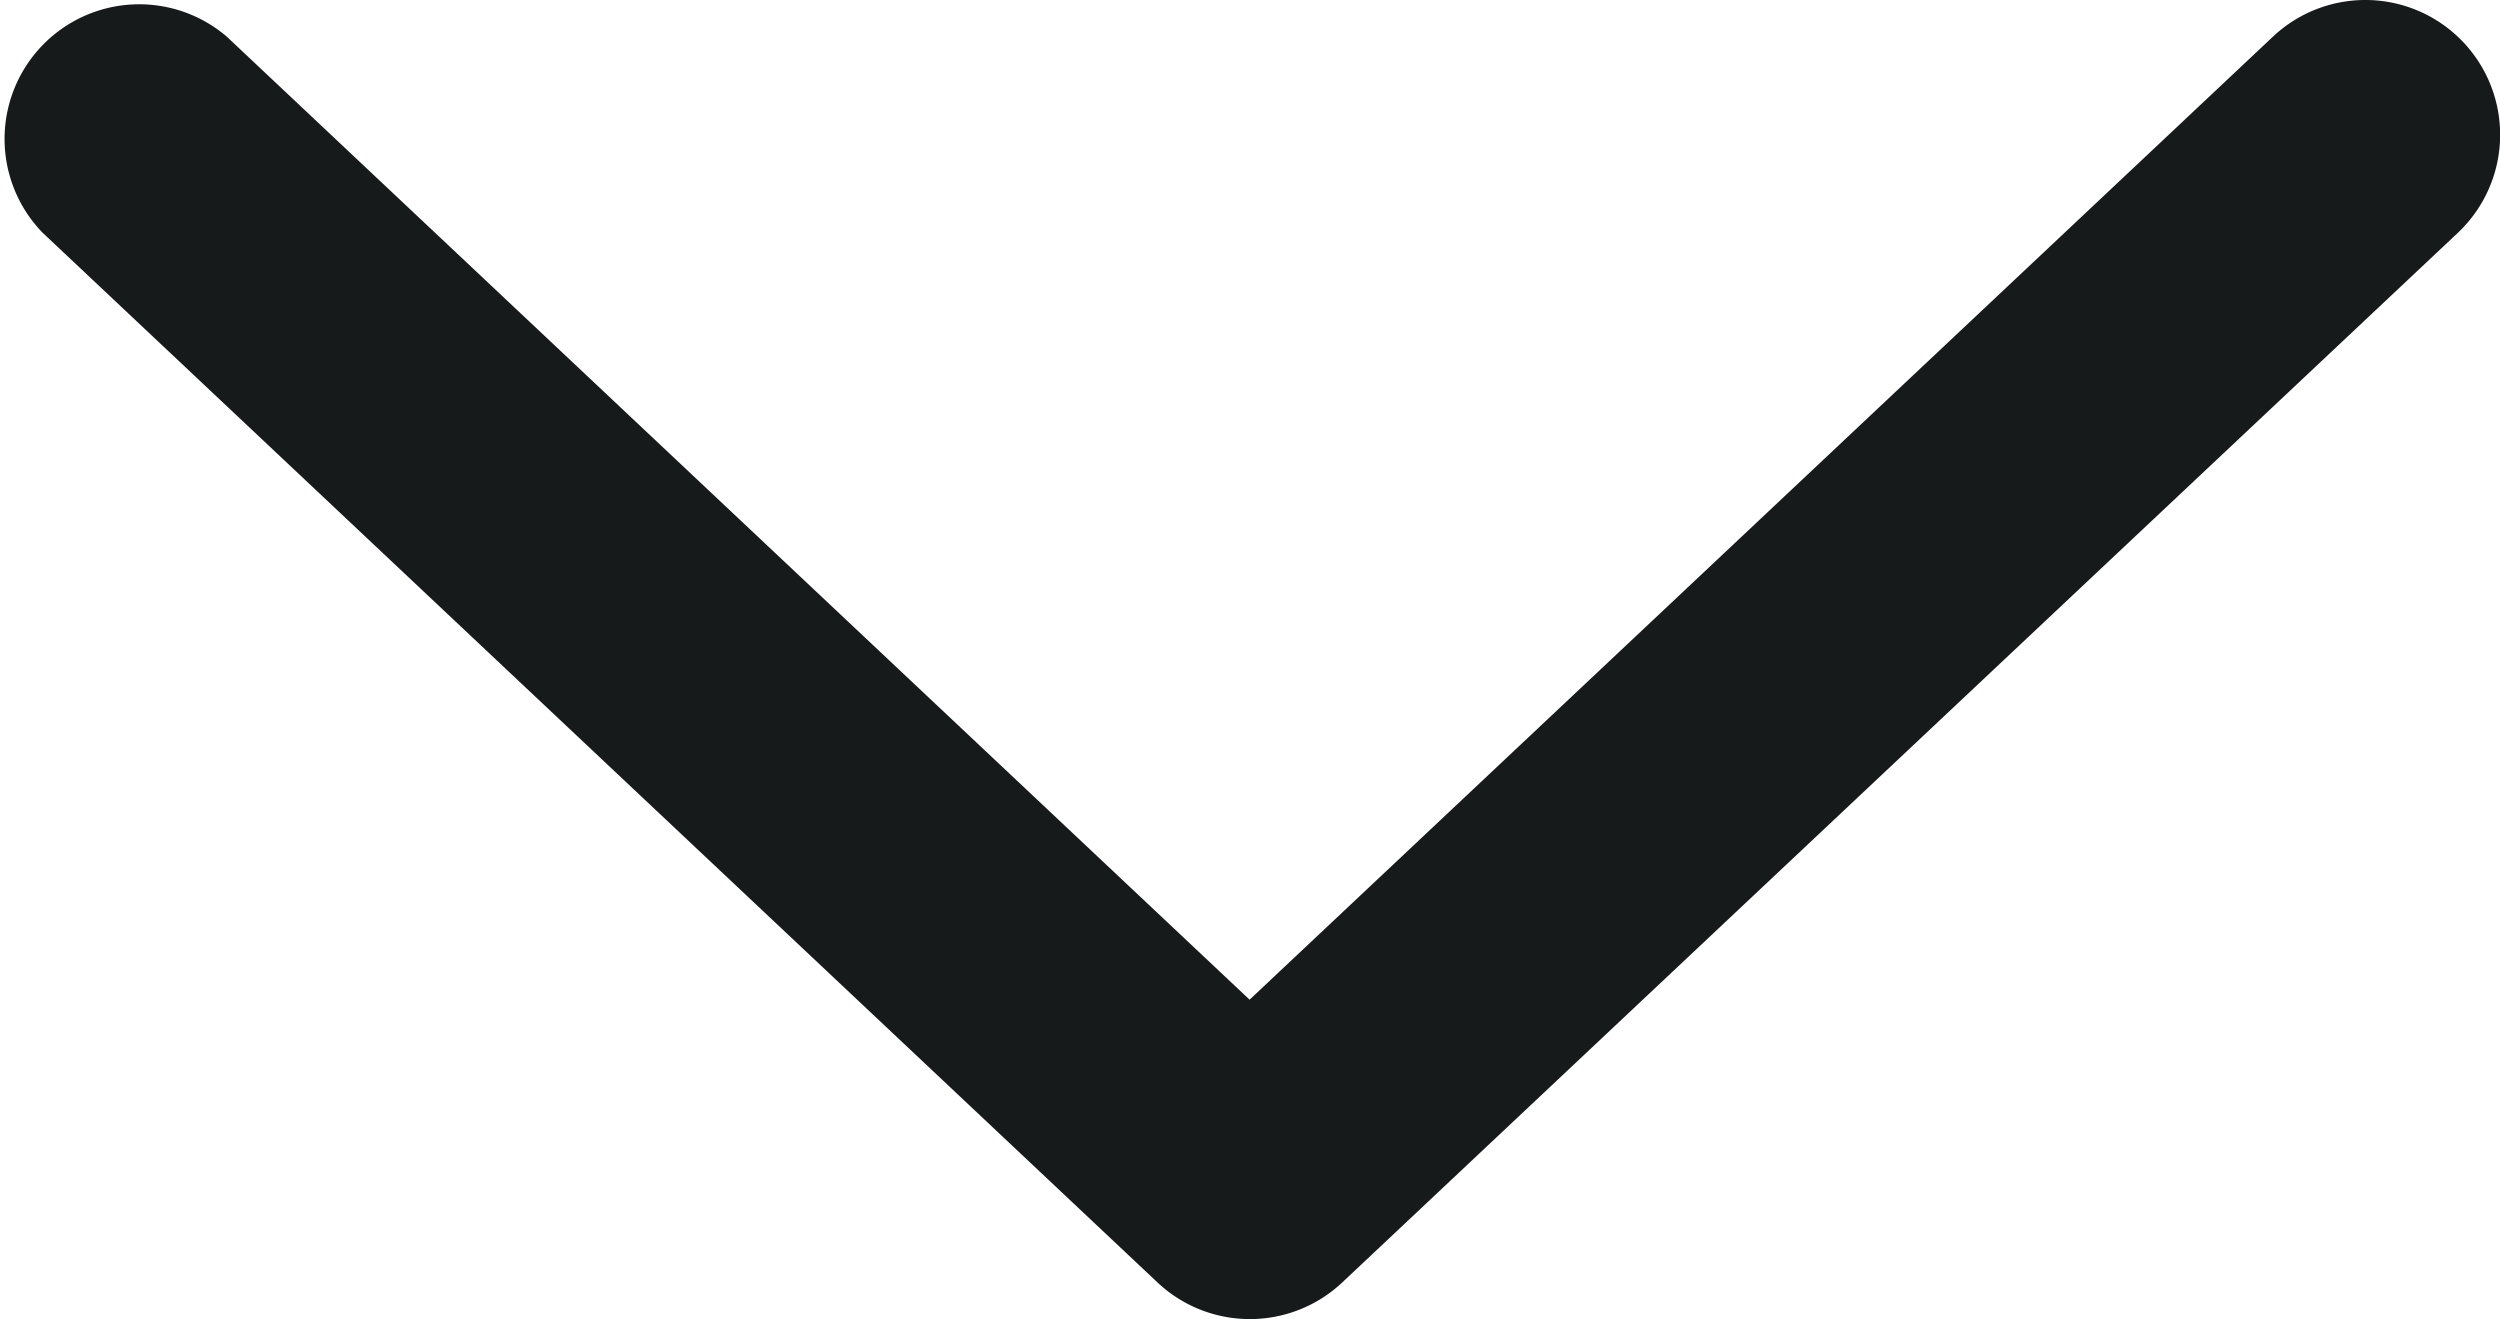 <svg xmlns="http://www.w3.org/2000/svg" viewBox="0 0 9.283 4.898" fill="rgb(0, 0, 0)" style="color: rgb(23, 26, 27);"><path d="M4.641 4.898a.5.5 0 0 1-.343-.136L.158.864A.5.5 0 0 1 .842.136L4.64 3.712 8.44.136a.5.5 0 0 1 .686.729L4.984 4.762a.5.5 0 0 1-.343.136Z" fill="rgb(23, 26, 27)"></path></svg>